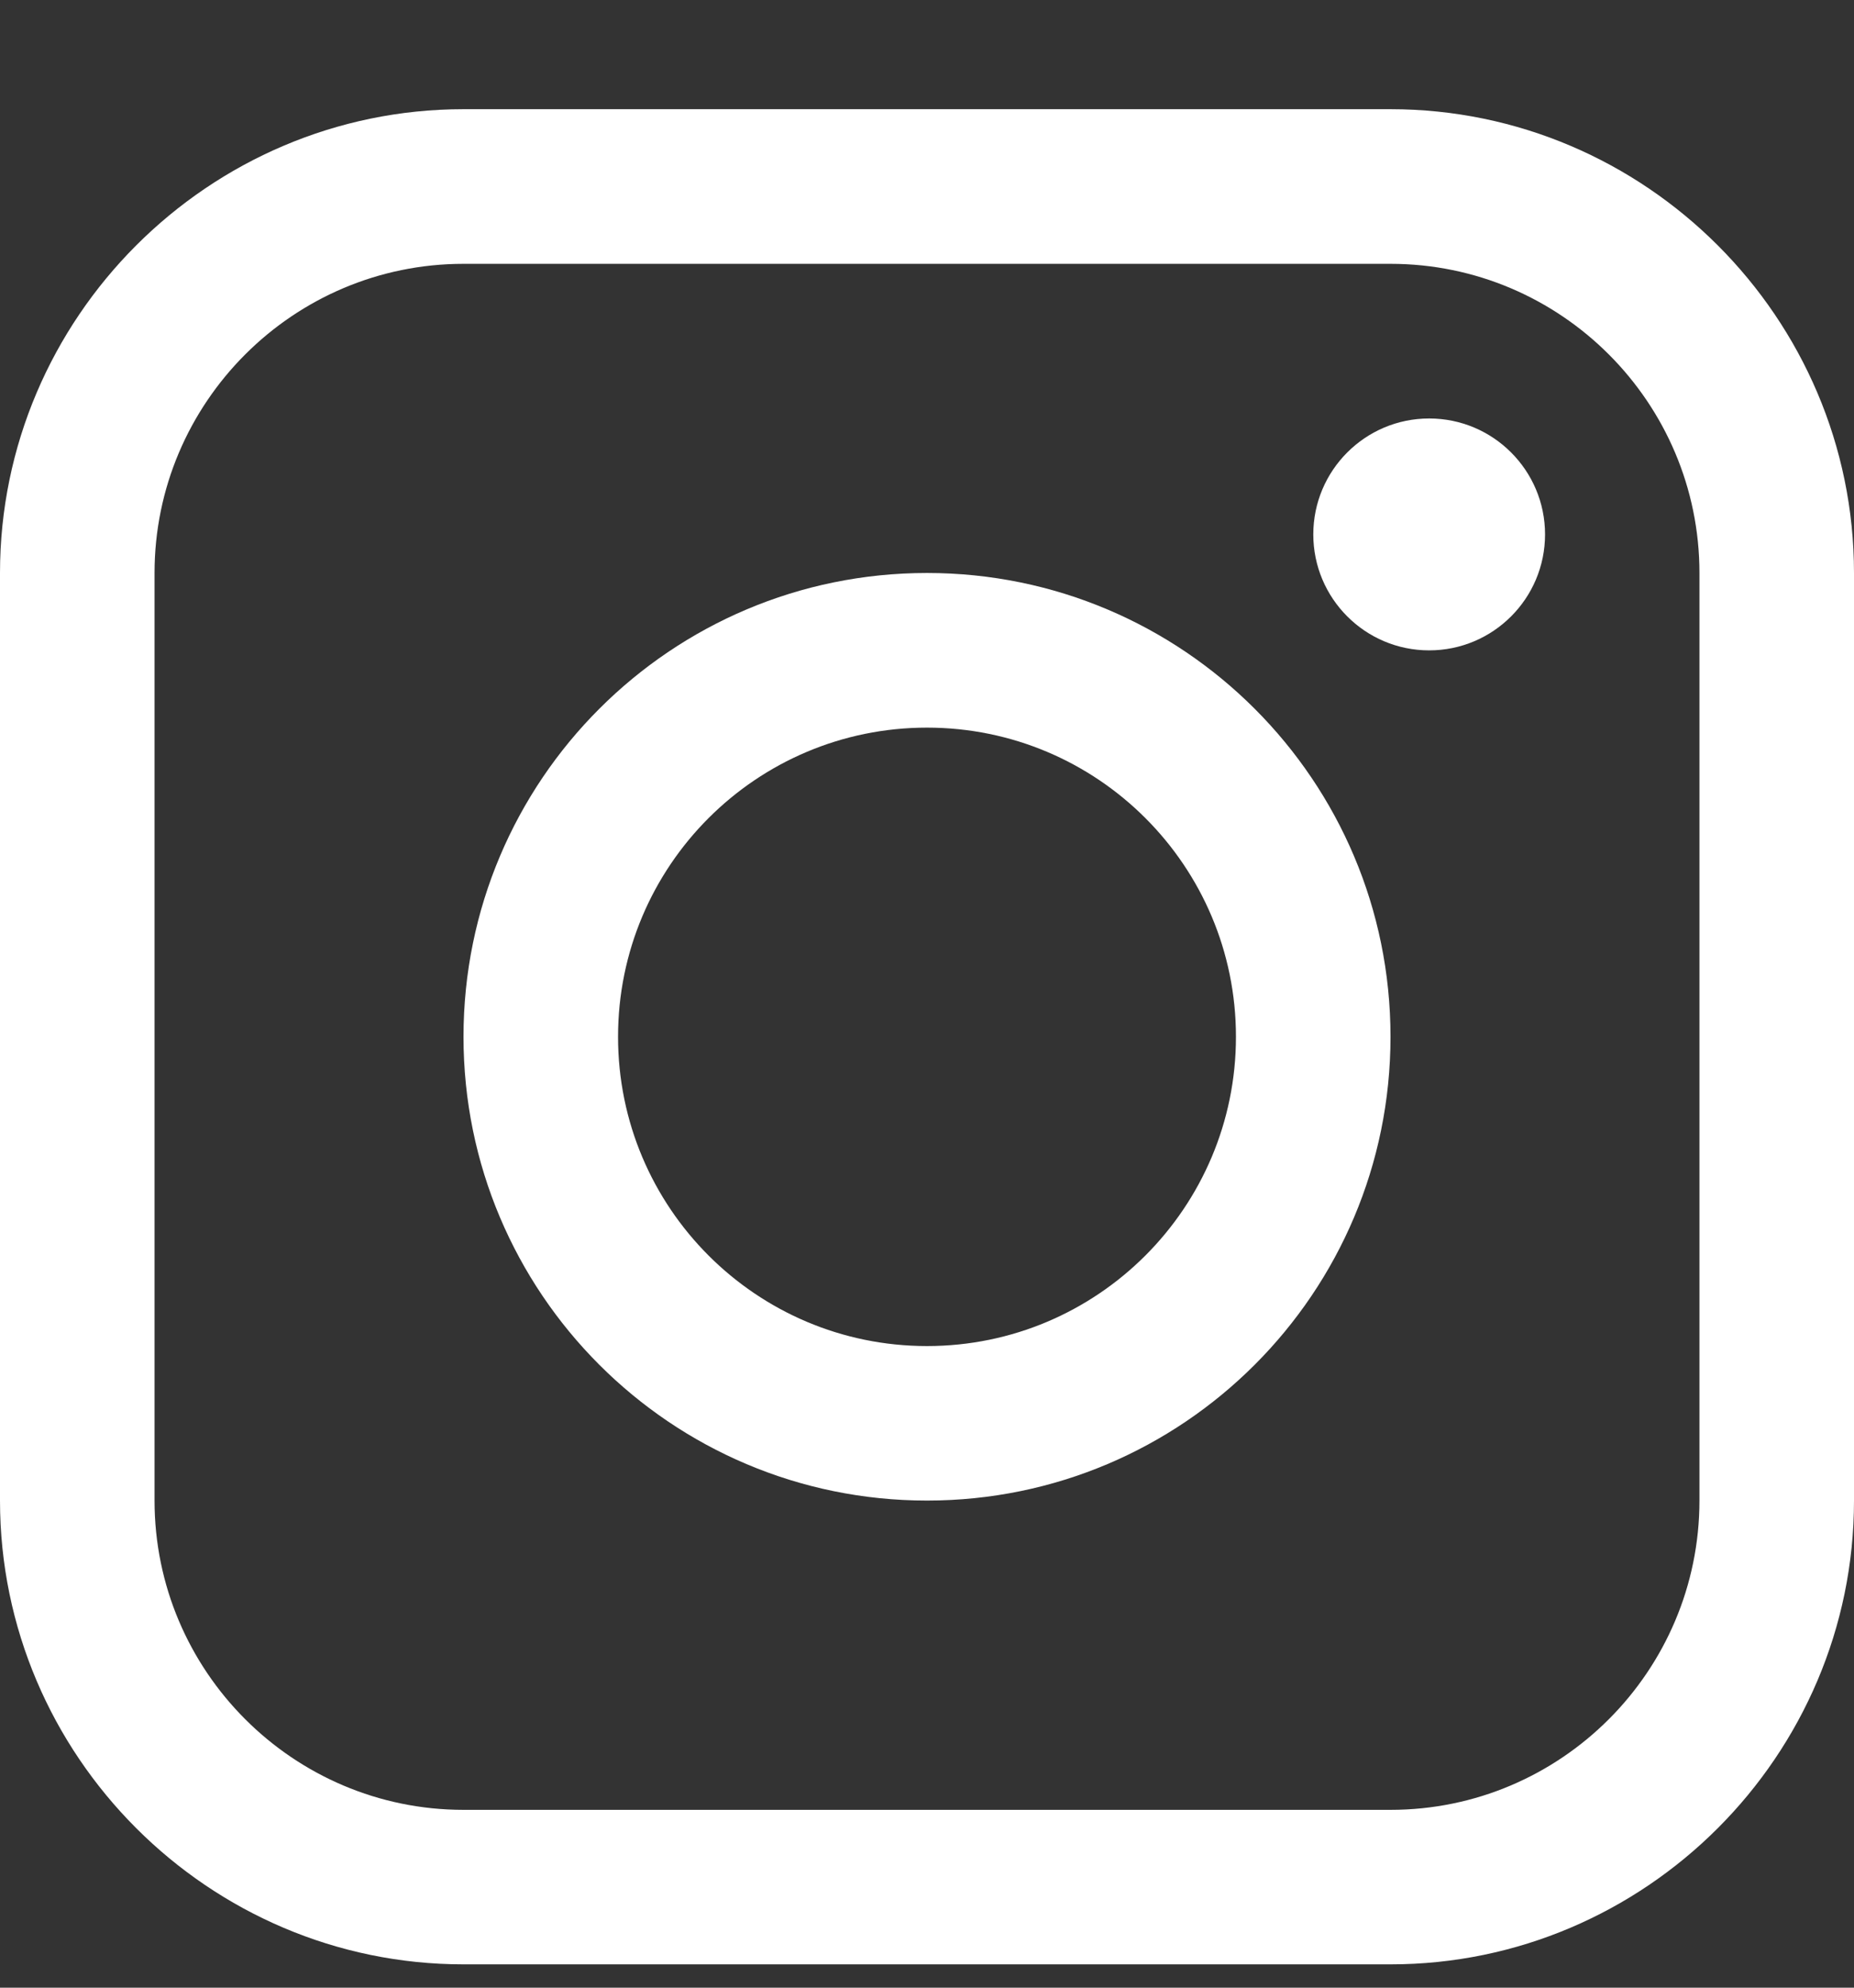<svg width="14" height="15" viewBox="0 0 14 15" fill="none" xmlns="http://www.w3.org/2000/svg">
<rect x="0" y="0" width="14" height="15" fill="#333333" stroke="none"/>
<path d="M10.5 0.824H3.5C1.575 0.824 0 2.399 0 4.324V11.324C0 13.249 1.575 14.824 3.5 14.824H10.5C12.425 14.824 14 13.249 14 11.324V4.324C14 2.399 12.425 0.824 10.5 0.824ZM12.833 11.324C12.833 12.611 11.787 13.658 10.5 13.658H3.5C2.214 13.658 1.167 12.611 1.167 11.324V4.324C1.167 3.038 2.214 1.991 3.5 1.991H10.5C11.787 1.991 12.833 3.038 12.833 4.324V11.324Z" fill="white"/>
<path d="M10.792 4.908C11.275 4.908 11.667 4.516 11.667 4.033C11.667 3.55 11.275 3.158 10.792 3.158C10.309 3.158 9.917 3.55 9.917 4.033C9.917 4.516 10.309 4.908 10.792 4.908Z" fill="white"/>
<path d="M7 4.324C5.067 4.324 3.5 5.891 3.5 7.824C3.5 9.757 5.067 11.324 7 11.324C8.933 11.324 10.5 9.757 10.5 7.824C10.5 5.891 8.933 4.324 7 4.324ZM7 10.158C5.711 10.158 4.667 9.113 4.667 7.824C4.667 6.535 5.711 5.491 7 5.491C8.288 5.491 9.333 6.535 9.333 7.824C9.333 9.113 8.288 10.158 7 10.158Z" fill="white"/>
</svg>

